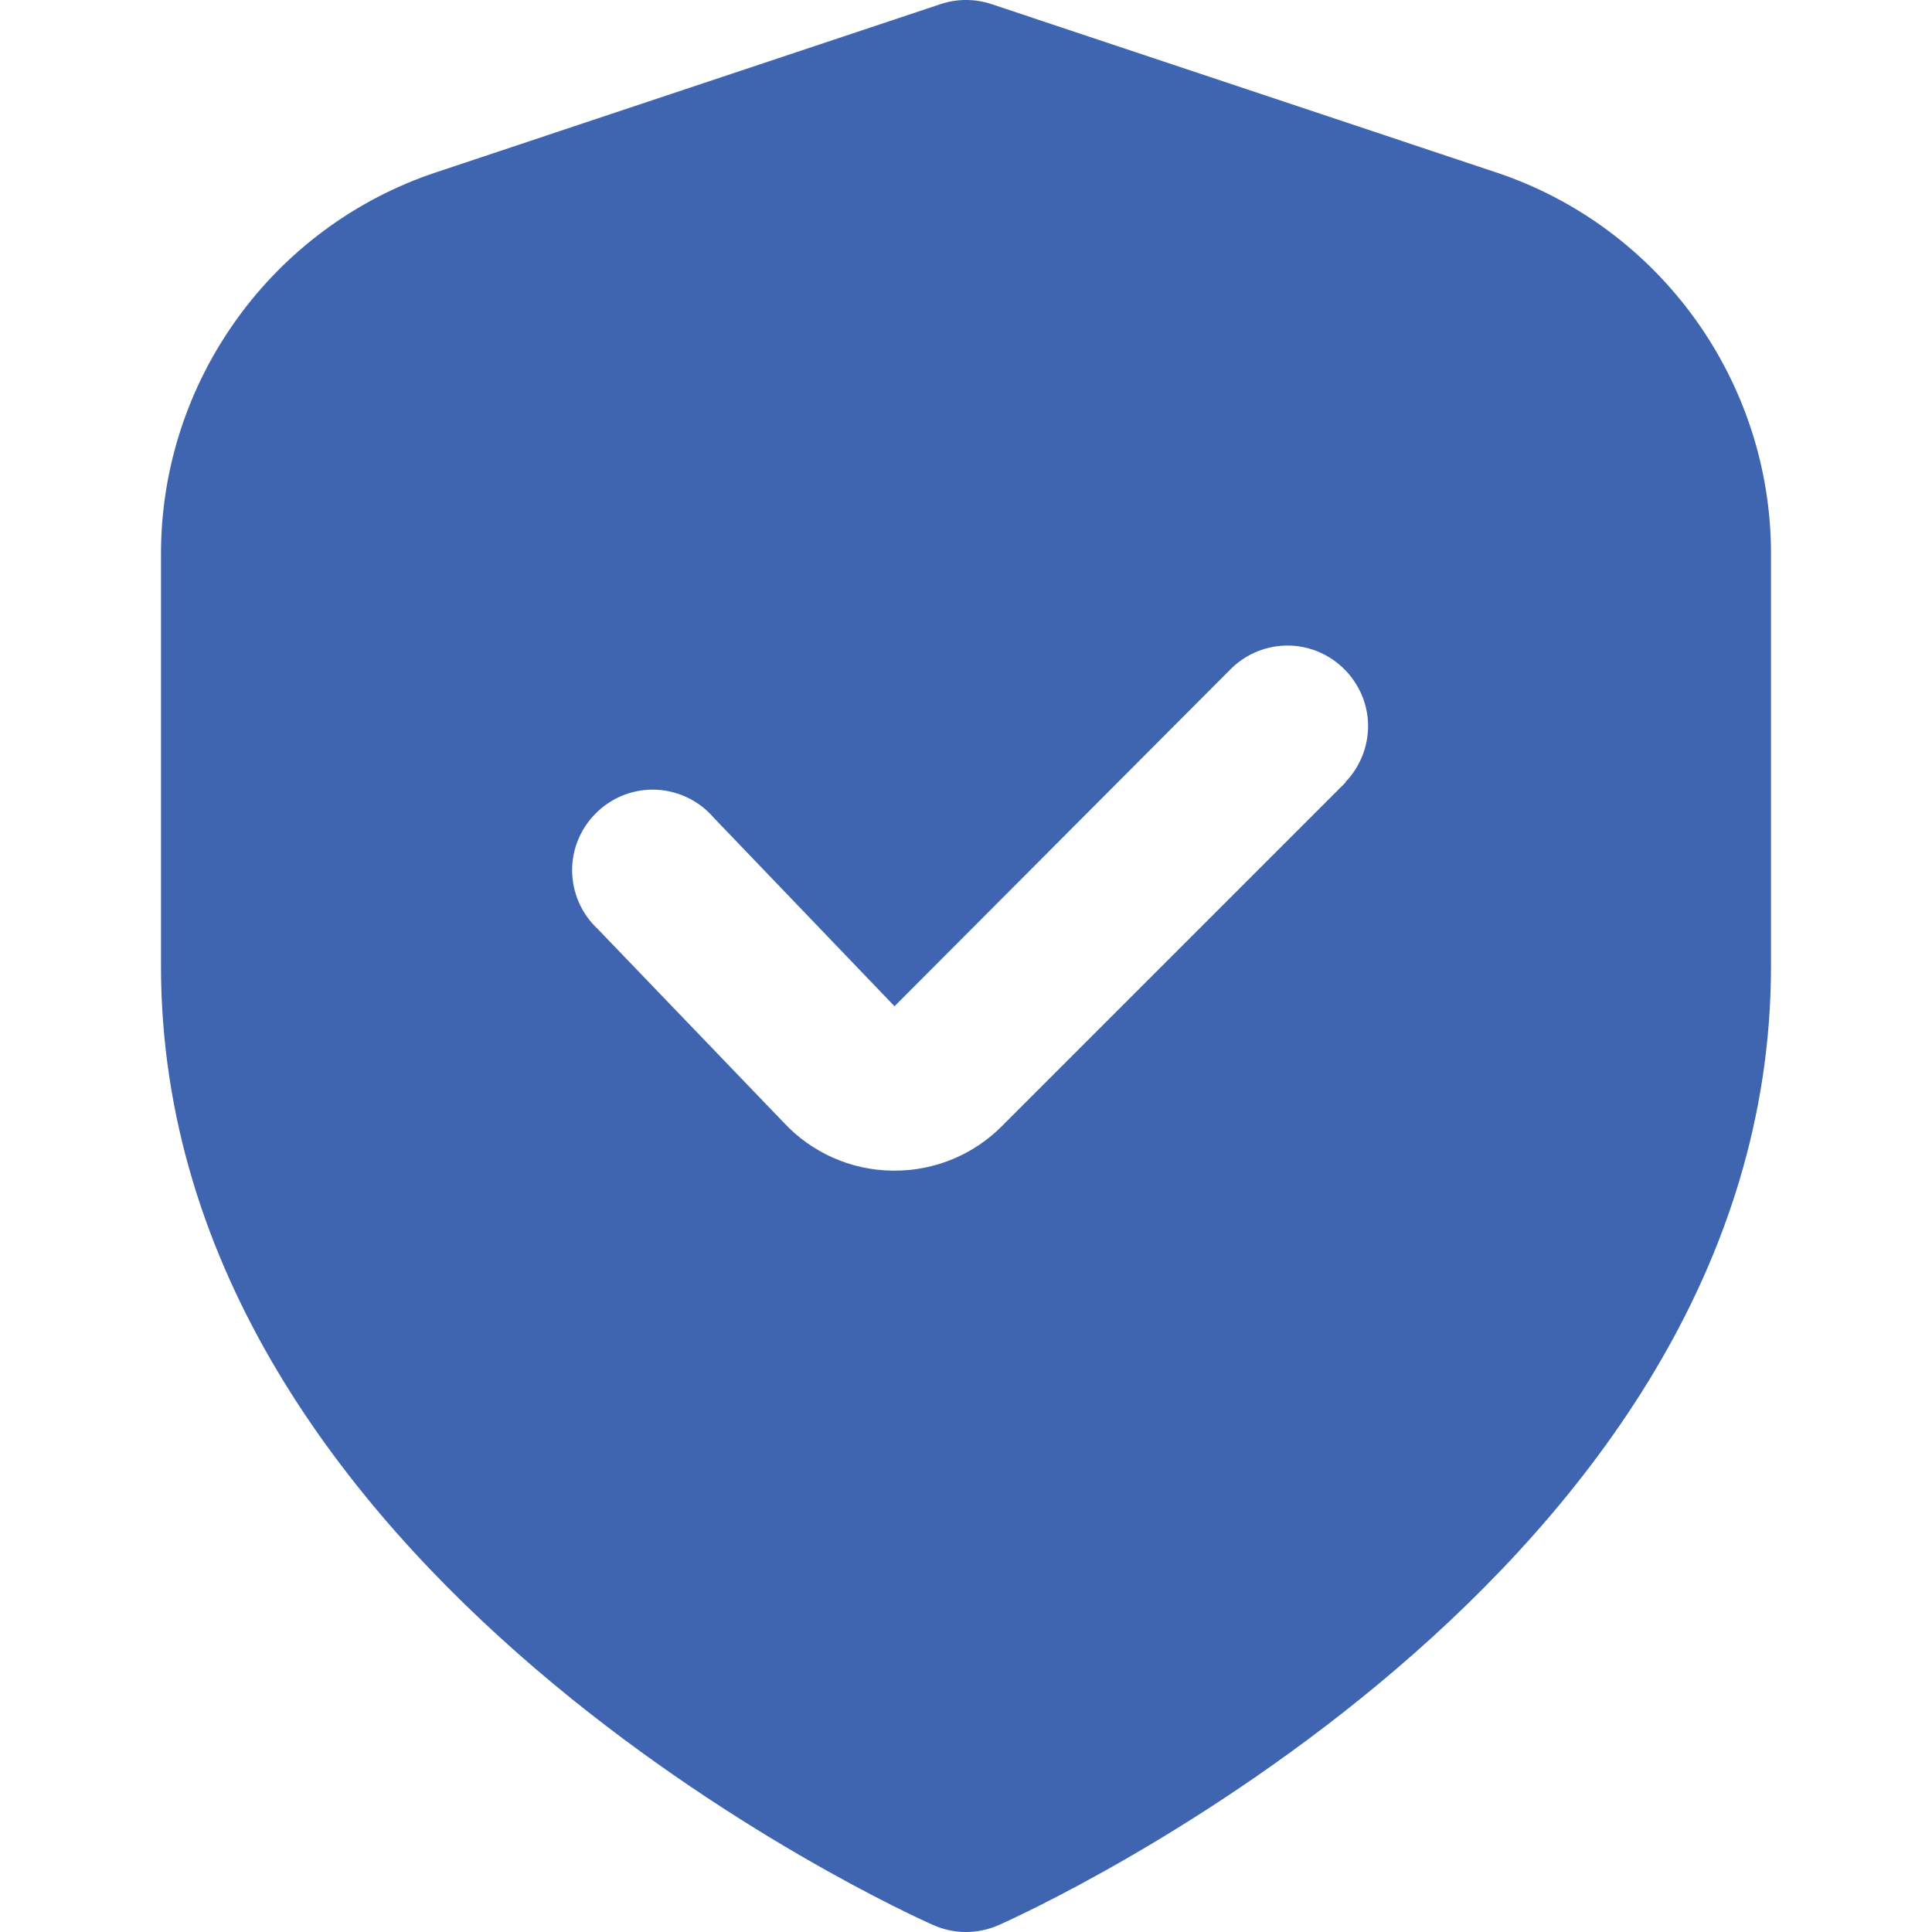 <?xml version="1.0" encoding="UTF-8" standalone="no"?><!DOCTYPE svg PUBLIC "-//W3C//DTD SVG 1.1//EN" "http://www.w3.org/Graphics/SVG/1.1/DTD/svg11.dtd"><svg width="100%" height="100%" viewBox="0 0 100 100" version="1.1" xmlns="http://www.w3.org/2000/svg" xmlns:xlink="http://www.w3.org/1999/xlink" xml:space="preserve" xmlns:serif="http://www.serif.com/" style="fill-rule:evenodd;clip-rule:evenodd;stroke-linejoin:round;stroke-miterlimit:2;"><path d="M77.421,8.917l-26.104,-8.705c-0.855,-0.284 -1.779,-0.284 -2.634,0.001l-26.104,8.704c-8.49,2.82 -14.254,10.816 -14.246,19.762l0,21.321c0,31.512 38.334,48.917 39.975,49.642c1.077,0.478 2.307,0.478 3.384,-0c1.641,-0.725 39.975,-18.13 39.975,-49.642l-0,-21.321c0.008,-8.946 -5.756,-16.942 -14.246,-19.762Zm-7.763,31.571l-17.8,17.8c-1.47,1.48 -3.475,2.311 -5.562,2.304l-0.138,-0c-2.13,-0.033 -4.156,-0.937 -5.604,-2.5l-9.608,-10c-0.85,-0.788 -1.333,-1.896 -1.333,-3.055c0,-2.286 1.881,-4.166 4.167,-4.166c1.219,-0 2.379,0.535 3.17,1.462l9.35,9.75l17.45,-17.5c0.777,-0.75 1.815,-1.169 2.895,-1.169c2.285,-0 4.166,1.881 4.166,4.166c0,1.08 -0.419,2.118 -1.169,2.895l0.016,0.012Z" style="fill:#3f65b0;fill-rule:nonzero;"/></svg>